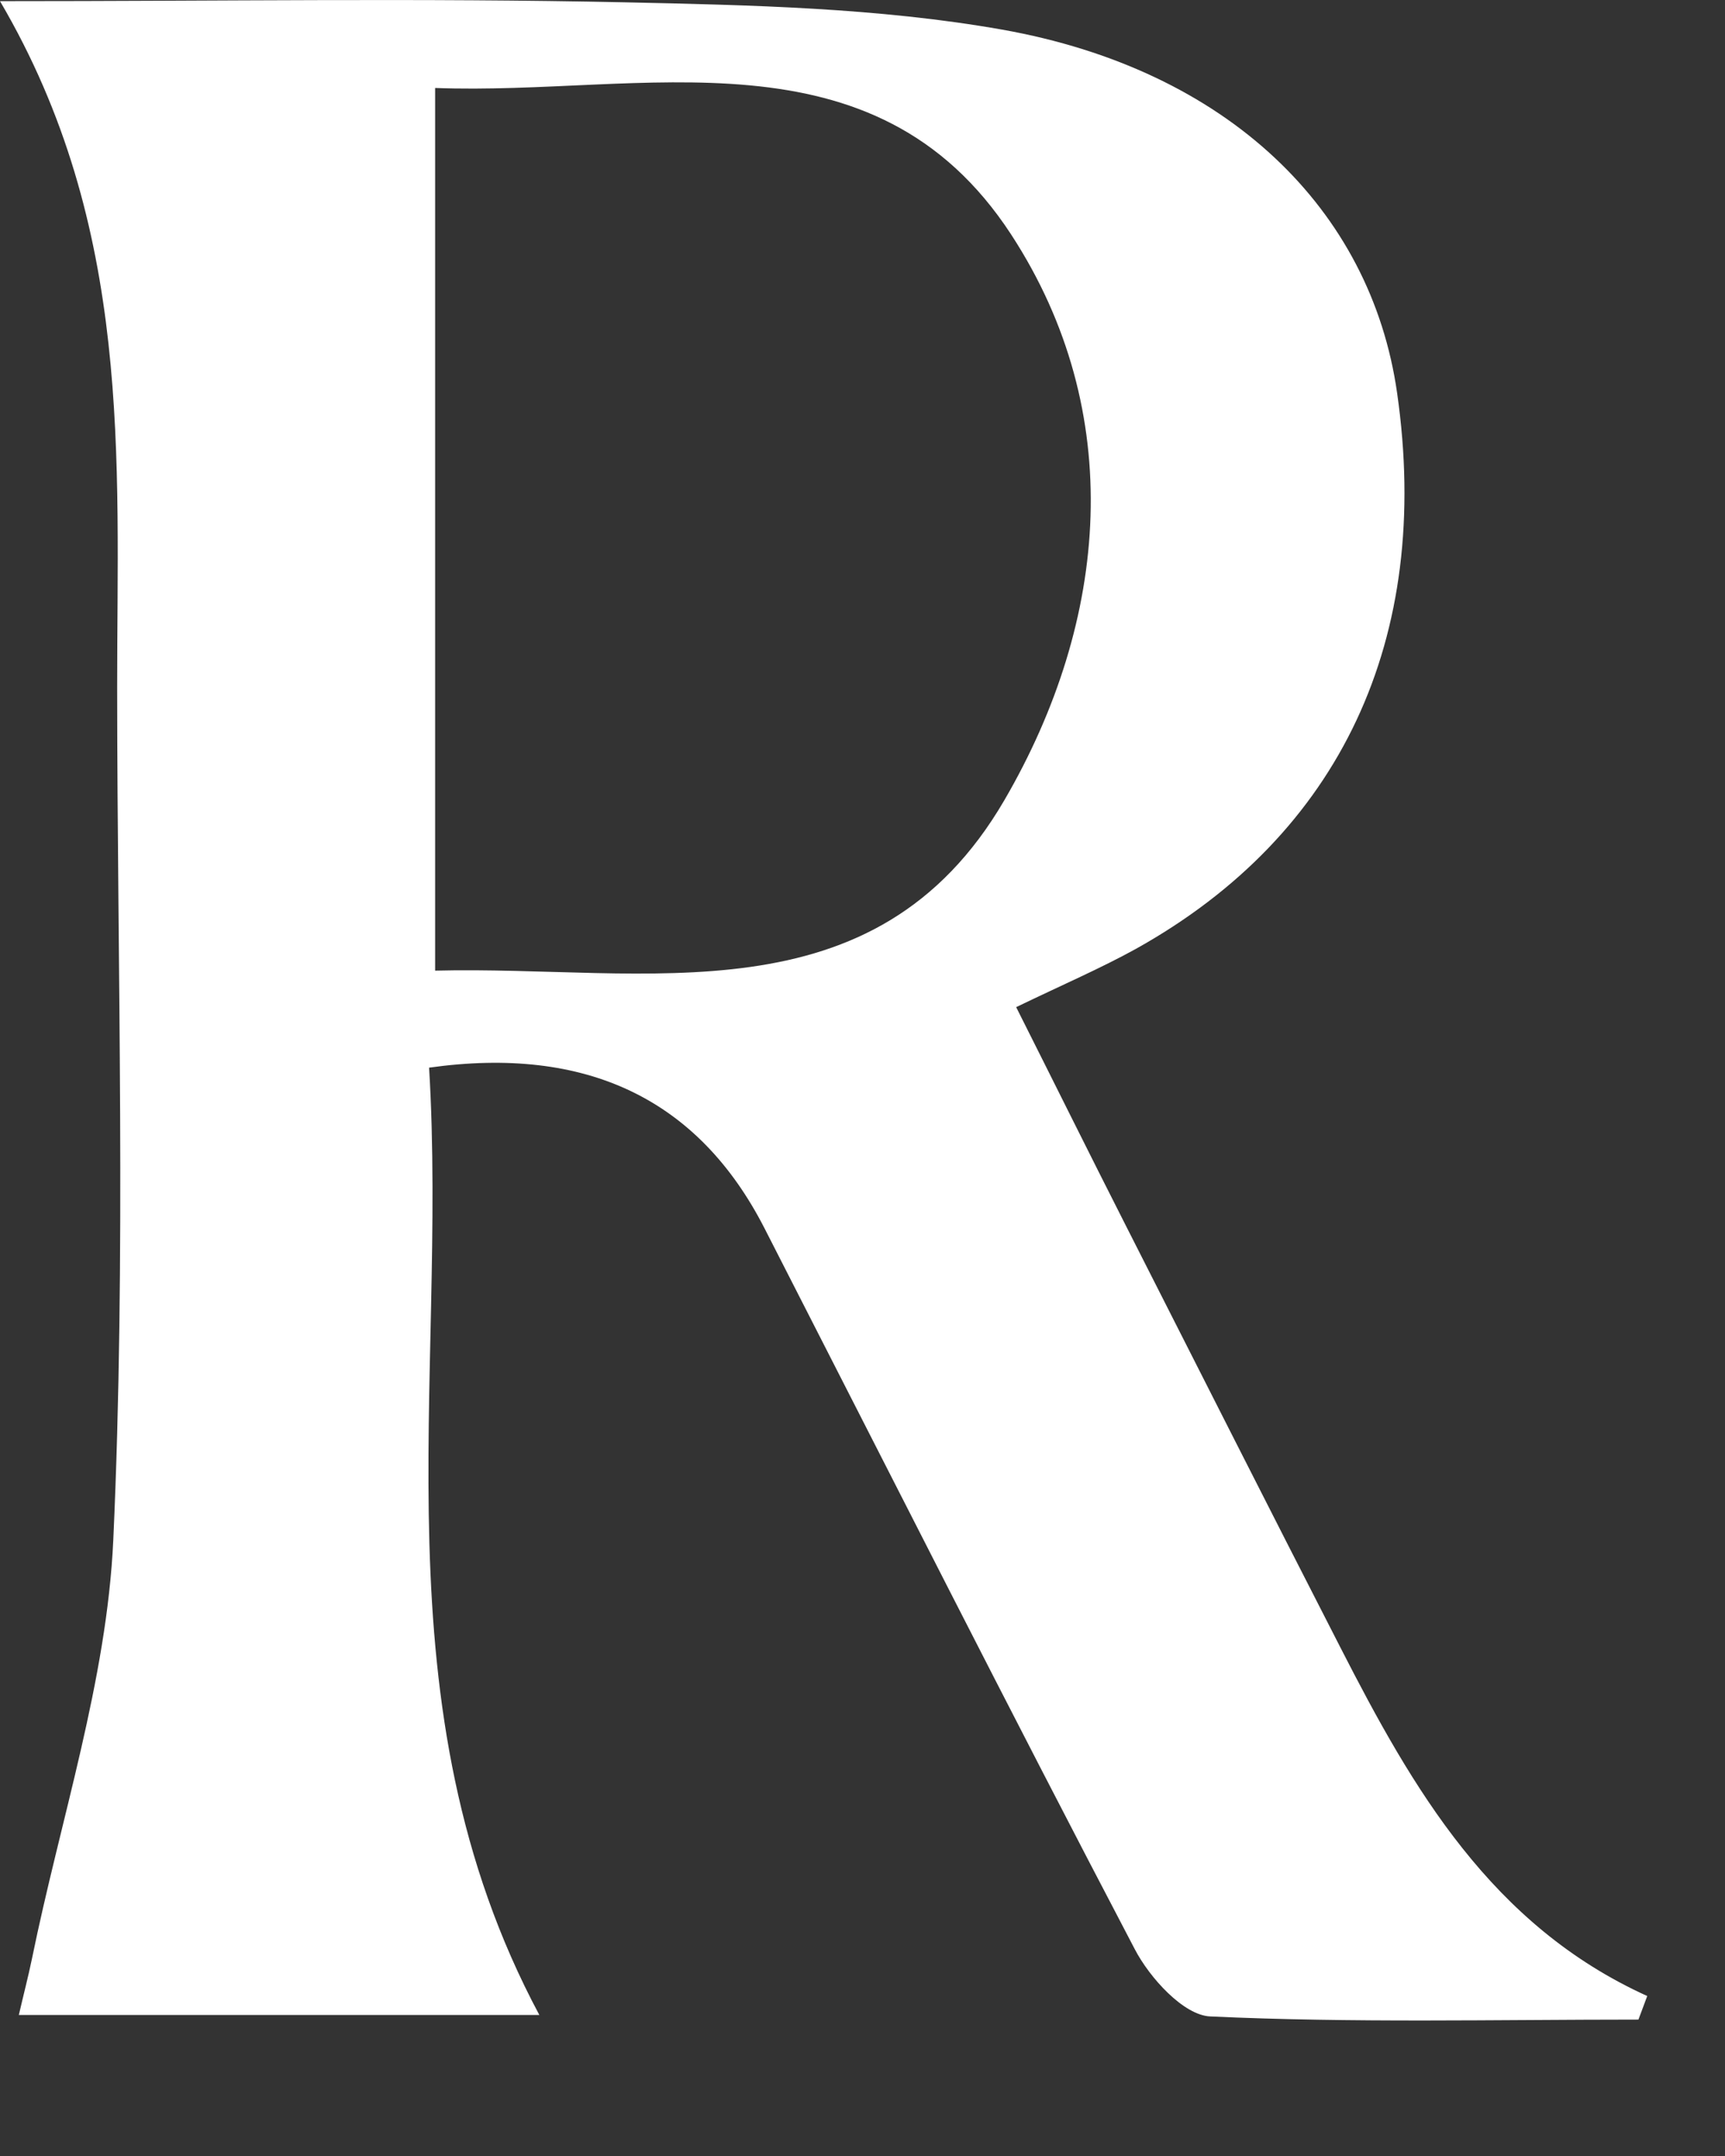 <?xml version="1.0" encoding="utf-8"?>
<svg xmlns="http://www.w3.org/2000/svg" fill="none" height="100%" overflow="visible" preserveAspectRatio="none" style="display: block;" viewBox="0 0 12 15" width="100%">
<rect x="0" y="0" width="12" height="15" fill="#333333" stroke="none"/>
<path d="M11.398 14.051C10.405 14.051 9.409 14.075 8.419 14.029C8.234 14.021 7.998 13.761 7.894 13.561C7.021 11.896 6.174 10.218 5.318 8.545C4.858 7.647 4.081 7.274 2.985 7.428C3.117 9.618 2.603 11.87 3.752 14.019H0.131C0.163 13.88 0.196 13.755 0.222 13.629C0.42 12.658 0.743 11.693 0.788 10.715C0.878 8.741 0.816 6.758 0.815 4.78C0.815 3.19 0.925 1.584 0 0.008C1.55 0.008 2.945 -0.014 4.34 0.016C5.219 0.035 6.11 0.054 6.971 0.206C8.541 0.485 9.537 1.457 9.719 2.734C9.964 4.443 9.326 5.807 7.903 6.601C7.655 6.738 7.394 6.85 7.069 7.007C7.332 7.53 7.582 8.035 7.836 8.535C8.332 9.512 8.825 10.488 9.325 11.463C9.828 12.447 10.375 13.395 11.459 13.887C11.439 13.943 11.417 13.998 11.397 14.053L11.398 14.051ZM3.027 6.753C4.502 6.716 6.085 7.116 6.987 5.567C7.718 4.312 7.838 2.866 7.035 1.633C6.08 0.168 4.472 0.667 3.027 0.612V6.753Z" fill="white" id="Vector"/>
</svg>